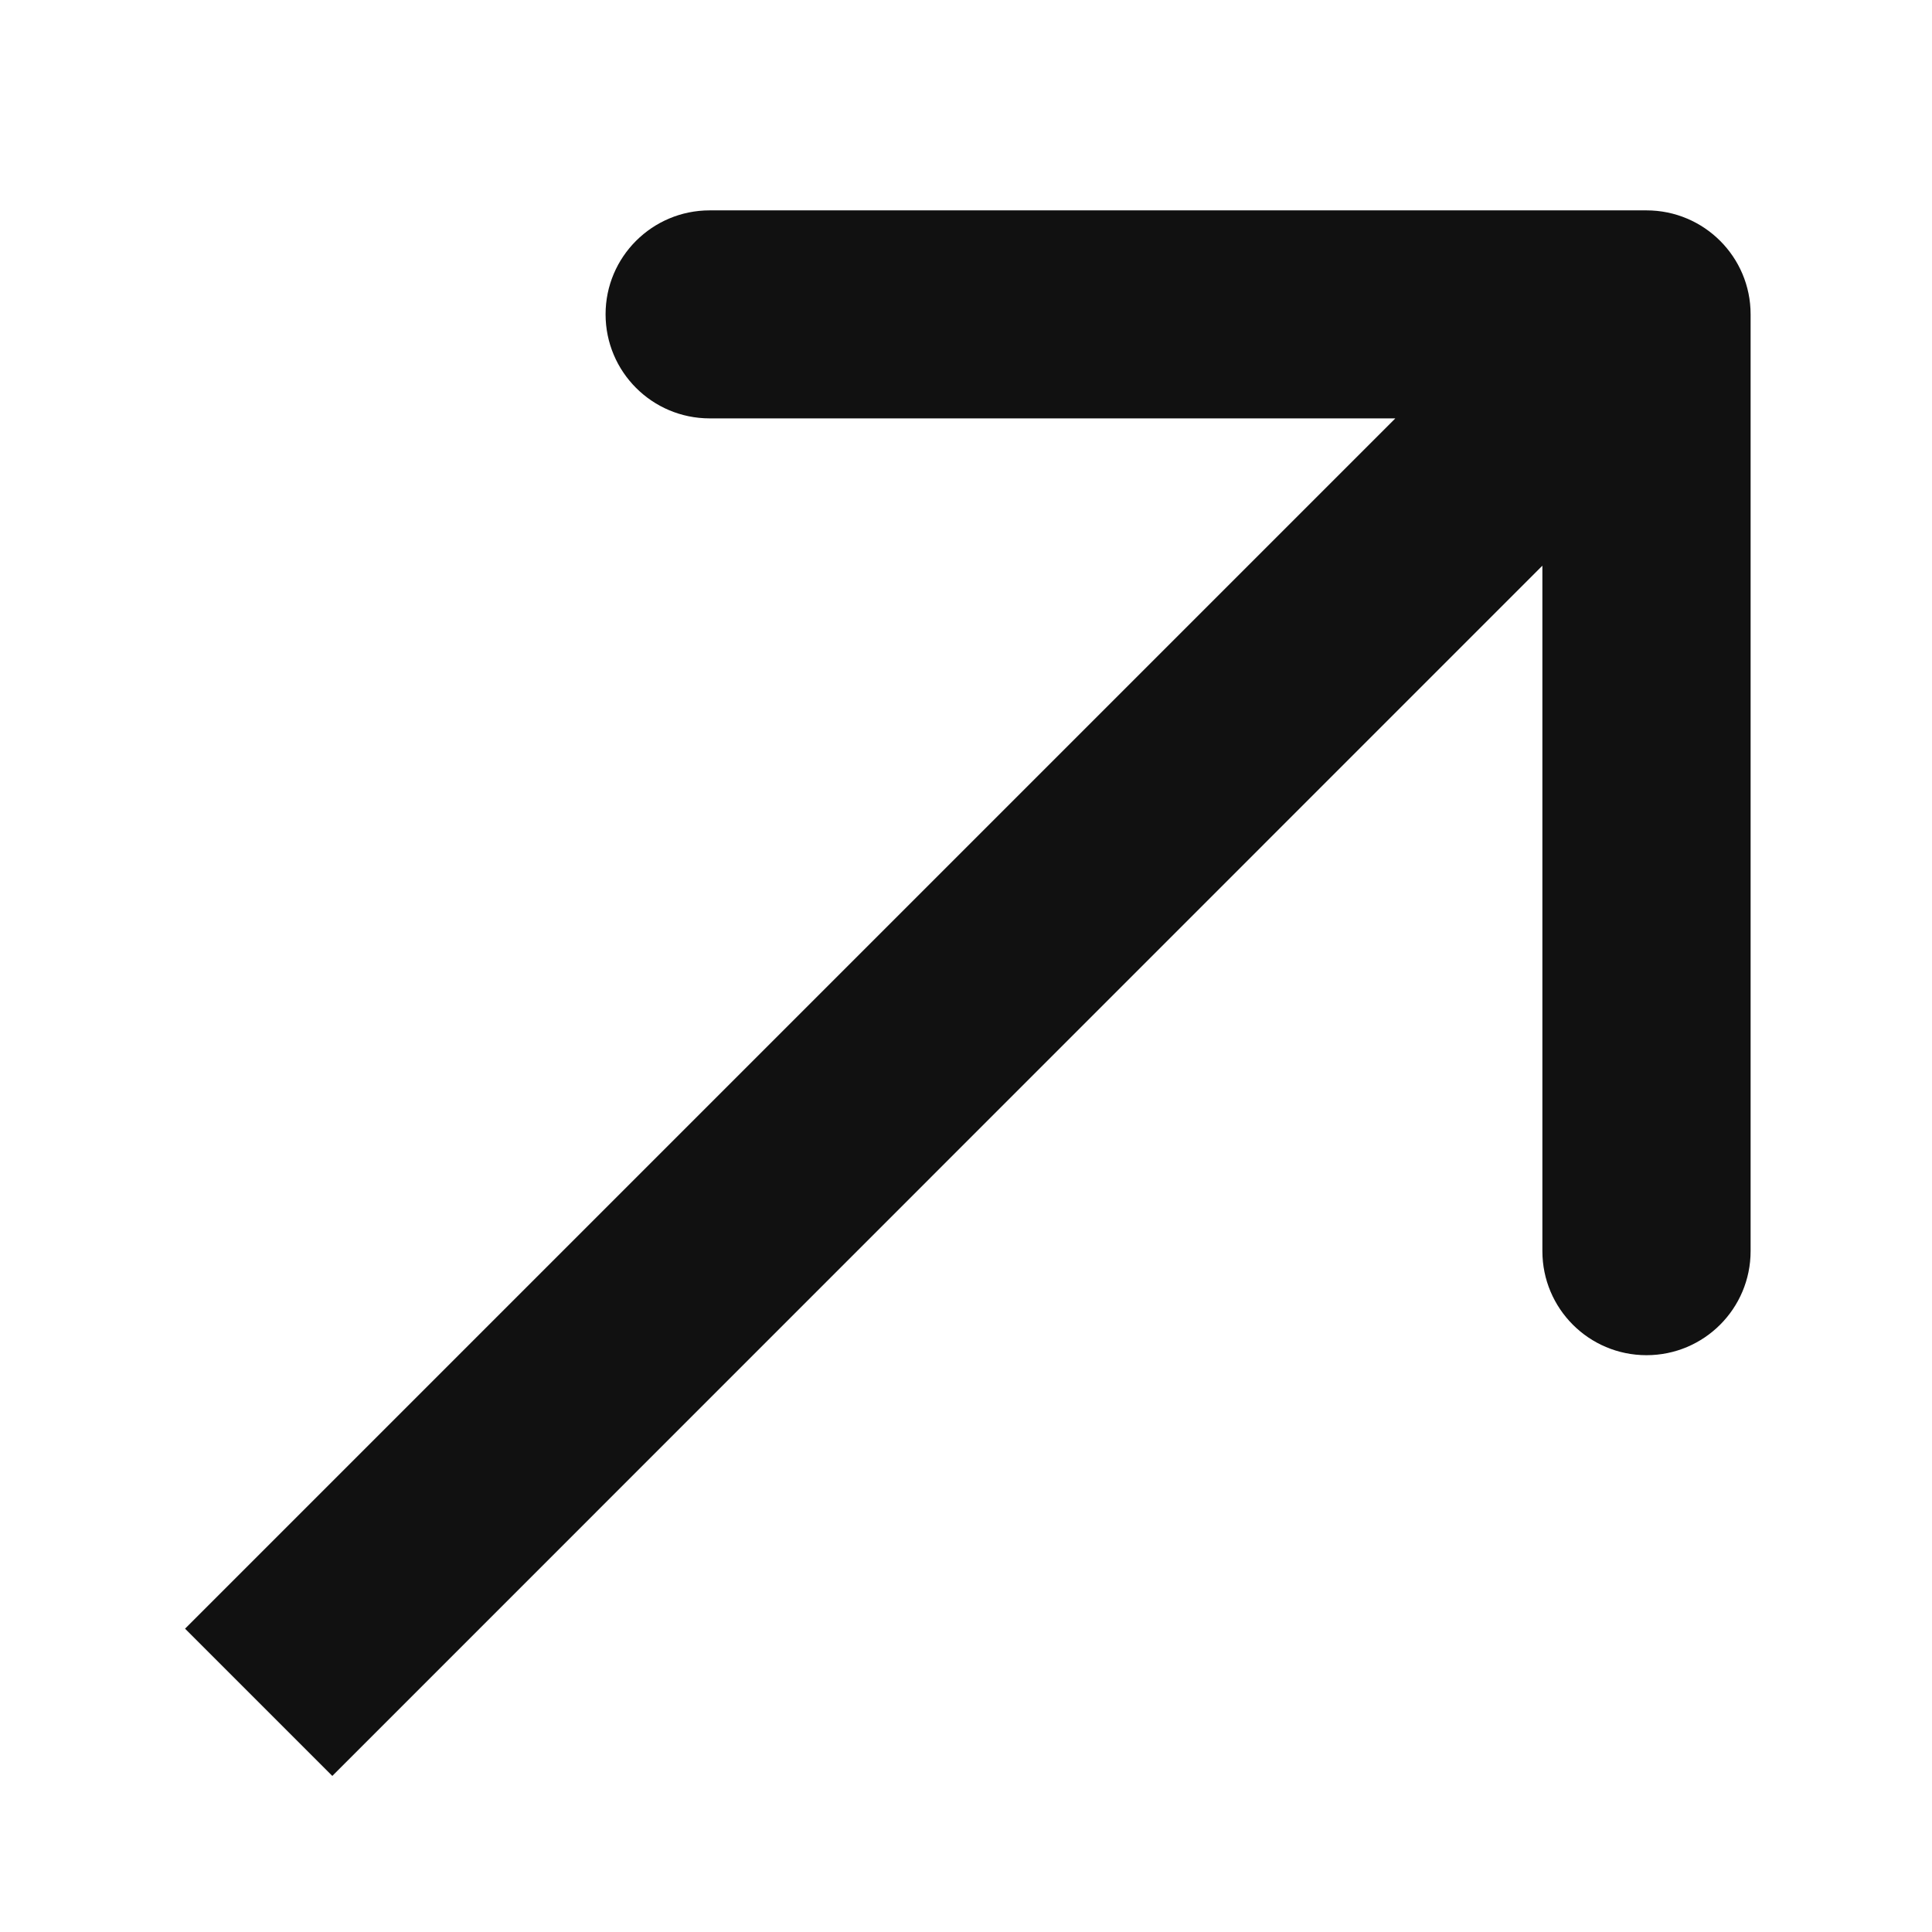 <?xml version="1.0" encoding="UTF-8"?> <svg xmlns="http://www.w3.org/2000/svg" width="9" height="9" viewBox="0 0 9 9" fill="none"><path d="M8.155 1.464C8.155 1.197 7.938 0.98 7.67 0.98L3.306 0.98C3.038 0.98 2.821 1.197 2.821 1.464C2.821 1.732 3.038 1.949 3.306 1.949H7.185V5.828C7.185 6.096 7.402 6.313 7.67 6.313C7.938 6.313 8.155 6.096 8.155 5.828L8.155 1.464ZM1.548 8.273L8.013 1.807L7.327 1.122L0.862 7.587L1.548 8.273Z" fill="#111111"></path></svg> 